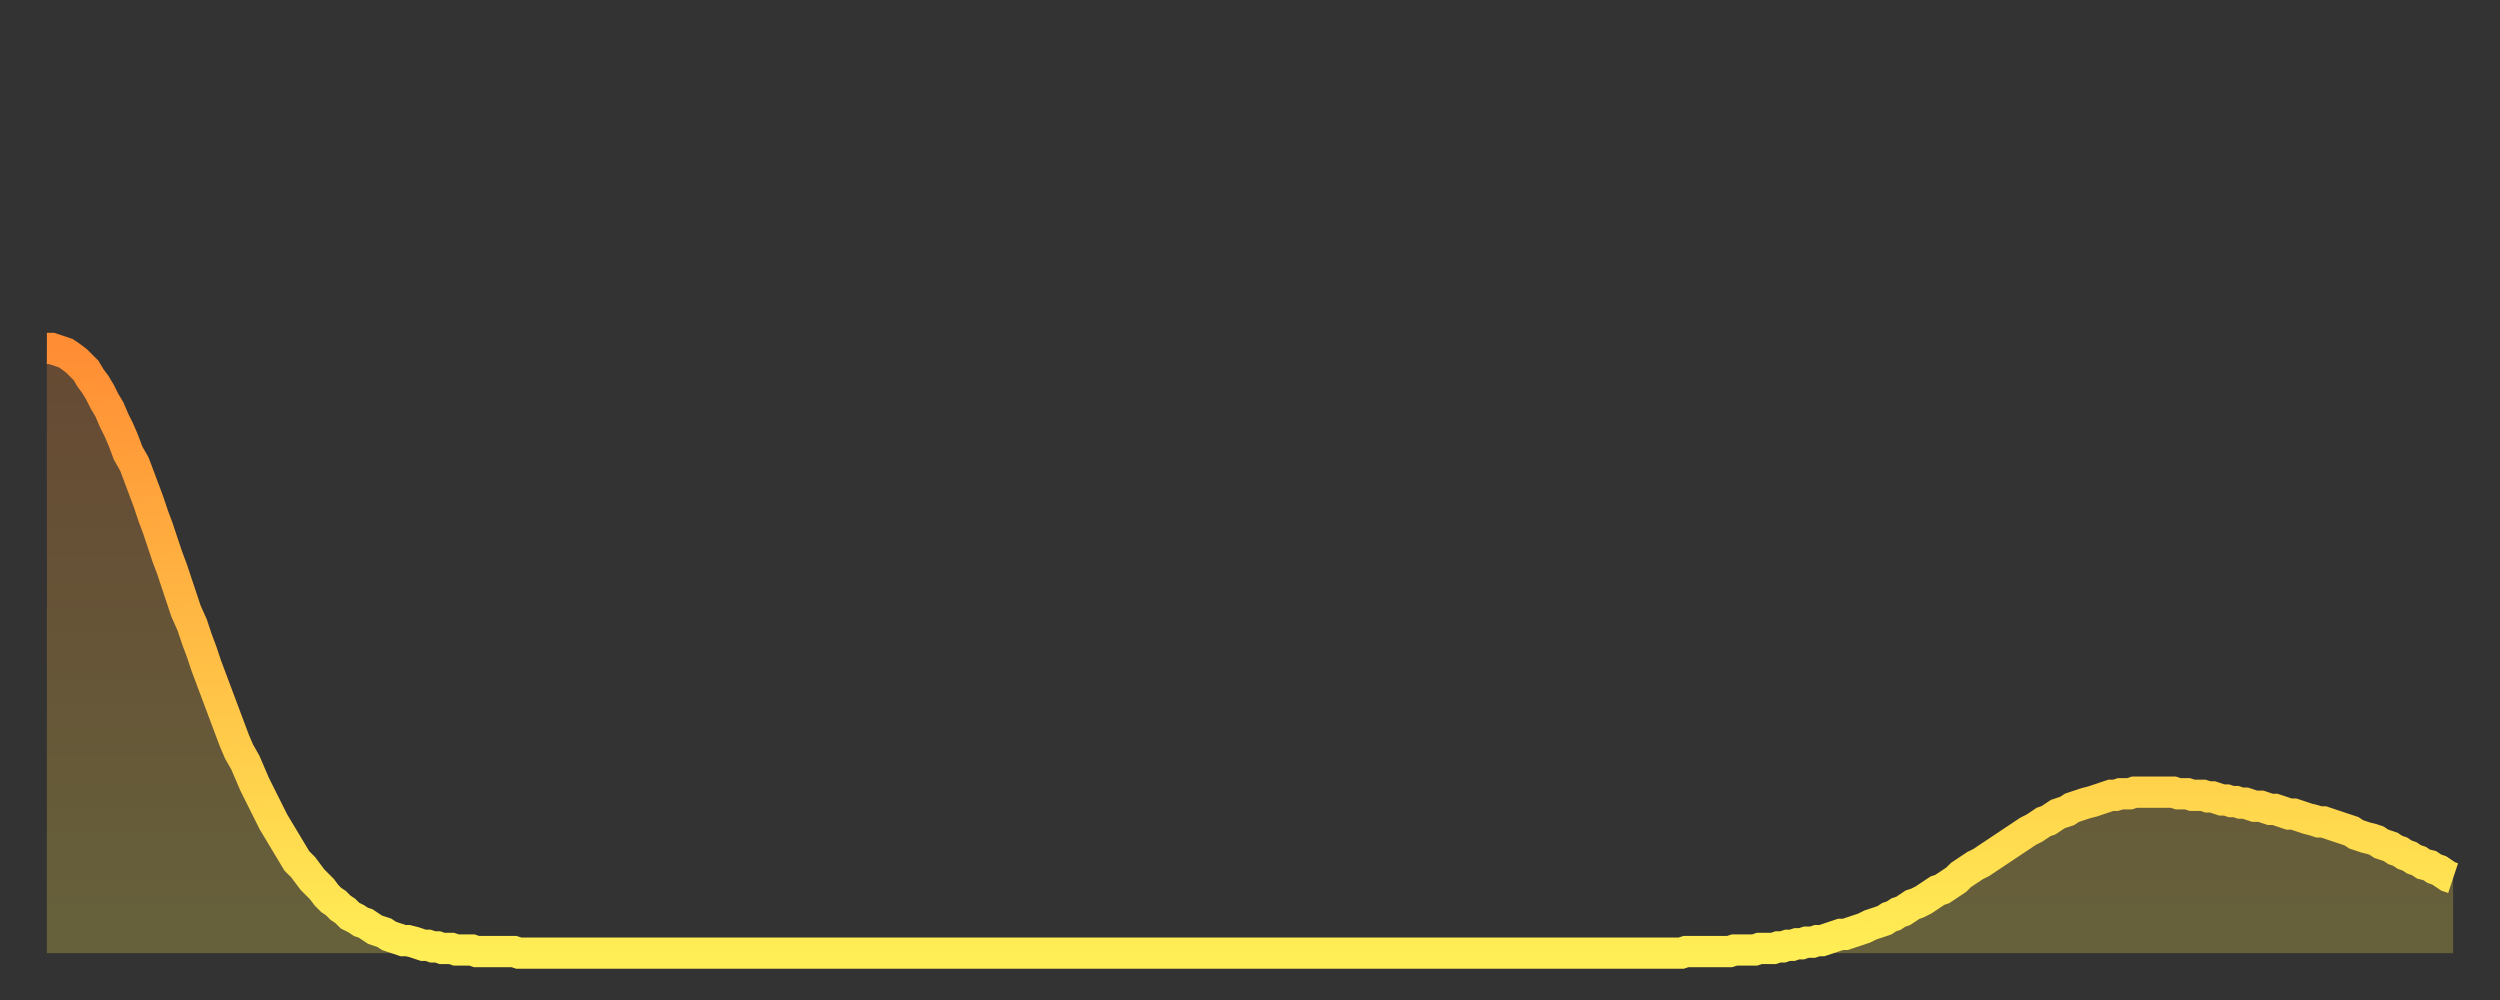 <?xml version="1.0" encoding="utf-8" ?>
<svg baseProfile="full" height="64" version="1.1" width="160" xmlns="http://www.w3.org/2000/svg" xmlns:ev="http://www.w3.org/2001/xml-events" xmlns:xlink="http://www.w3.org/1999/xlink"><rect width="100%" height="100%" fill="#333333" stroke="none"/><defs><linearGradient id="id88386" x1="0" x2="0" y1="0" y2="1"><stop offset="0%" stop-color="#ff8d34" /><stop offset="50%" stop-color="#ffbd45" /><stop offset="100%" stop-color="#ffee55" /></linearGradient></defs><g transform="translate(3,3)"><g><path d="M 0.0 19.3 L 0.3 19.3 0.6 19.4 0.9 19.5 1.2 19.6 1.5 19.8 1.9 20.1 2.2 20.4 2.5 20.7 2.8 21.2 3.1 21.6 3.4 22.1 3.7 22.7 4.0 23.2 4.3 23.9 4.6 24.5 4.9 25.2 5.2 26.0 5.6 26.7 5.9 27.5 6.2 28.3 6.5 29.1 6.8 30.0 7.1 30.8 7.4 31.7 7.7 32.6 8.0 33.4 8.3 34.3 8.6 35.2 8.9 36.1 9.3 37.0 9.6 37.9 9.9 38.7 10.2 39.6 10.5 40.4 10.8 41.2 11.1 42.0 11.4 42.8 11.7 43.6 12.0 44.4 12.3 45.1 12.7 45.8 13.0 46.5 13.3 47.2 13.6 47.8 13.9 48.4 14.2 49.0 14.5 49.6 14.8 50.1 15.1 50.6 15.4 51.1 15.7 51.6 16.0 52.1 16.4 52.5 16.7 52.9 17.0 53.3 17.3 53.6 17.6 53.9 17.9 54.3 18.2 54.6 18.5 54.8 18.8 55.1 19.1 55.3 19.4 55.6 19.8 55.8 20.1 56.0 20.4 56.1 20.7 56.3 21.0 56.5 21.3 56.6 21.6 56.7 21.9 56.9 22.2 57.0 22.5 57.1 22.8 57.2 23.1 57.2 23.5 57.3 23.8 57.4 24.1 57.5 24.4 57.5 24.7 57.6 25.0 57.6 25.3 57.7 25.6 57.7 25.9 57.7 26.2 57.8 26.5 57.8 26.8 57.8 27.2 57.8 27.5 57.9 27.8 57.9 28.1 57.9 28.4 57.9 28.7 57.9 29.0 57.9 29.3 57.9 29.6 57.9 29.9 57.9 30.2 58.0 30.6 58.0 30.9 58.0 31.2 58.0 31.5 58.0 31.8 58.0 32.1 58.0 32.4 58.0 32.7 58.0 33.0 58.0 33.3 58.0 33.6 58.0 33.9 58.0 34.3 58.0 34.6 58.0 34.9 58.0 35.2 58.0 35.5 58.0 35.8 58.0 36.1 58.0 36.4 58.0 36.7 58.0 37.0 58.0 37.3 58.0 37.7 58.0 38.0 58.0 38.3 58.0 38.6 58.0 38.9 58.0 39.2 58.0 39.5 58.0 39.8 58.0 40.1 58.0 40.4 58.0 40.7 58.0 41.0 58.0 41.4 58.0 41.7 58.0 42.0 58.0 42.3 58.0 42.6 58.0 42.9 58.0 43.2 58.0 43.5 58.0 43.8 58.0 44.1 58.0 44.4 58.0 44.7 58.0 45.1 58.0 45.4 58.0 45.7 58.0 46.0 58.0 46.3 58.0 46.6 58.0 46.9 58.0 47.2 58.0 47.5 58.0 47.8 58.0 48.1 58.0 48.5 58.0 48.8 58.0 49.1 58.0 49.4 58.0 49.7 58.0 50.0 58.0 50.3 58.0 50.6 58.0 50.9 58.0 51.2 58.0 51.5 58.0 51.8 58.0 52.2 58.0 52.5 58.0 52.8 58.0 53.1 58.0 53.4 58.0 53.7 58.0 54.0 58.0 54.3 58.0 54.6 58.0 54.9 58.0 55.2 58.0 55.6 58.0 55.9 58.0 56.2 58.0 56.5 58.0 56.8 58.0 57.1 58.0 57.4 58.0 57.7 58.0 58.0 58.0 58.3 58.0 58.6 58.0 58.9 58.0 59.3 58.0 59.6 58.0 59.9 58.0 60.2 58.0 60.5 58.0 60.8 58.0 61.1 58.0 61.4 58.0 61.7 58.0 62.0 58.0 62.3 58.0 62.6 58.0 63.0 58.0 63.3 58.0 63.6 58.0 63.9 58.0 64.2 58.0 64.5 58.0 64.8 58.0 65.1 58.0 65.4 58.0 65.7 58.0 66.0 58.0 66.4 58.0 66.7 58.0 67.0 58.0 67.3 58.0 67.6 58.0 67.9 58.0 68.2 58.0 68.5 58.0 68.8 58.0 69.1 58.0 69.4 58.0 69.7 58.0 70.1 58.0 70.4 58.0 70.7 58.0 71.0 58.0 71.3 58.0 71.6 58.0 71.9 58.0 72.2 58.0 72.5 58.0 72.8 58.0 73.1 58.0 73.5 58.0 73.8 58.0 74.1 58.0 74.4 58.0 74.7 58.0 75.0 58.0 75.3 58.0 75.6 58.0 75.9 58.0 76.2 58.0 76.5 58.0 76.8 58.0 77.2 58.0 77.5 58.0 77.8 58.0 78.1 58.0 78.4 58.0 78.7 58.0 79.0 58.0 79.3 58.0 79.6 58.0 79.9 58.0 80.2 58.0 80.5 58.0 80.9 58.0 81.2 58.0 81.5 58.0 81.8 58.0 82.1 58.0 82.4 58.0 82.7 58.0 83.0 58.0 83.3 58.0 83.6 58.0 83.9 58.0 84.3 58.0 84.6 58.0 84.9 58.0 85.2 58.0 85.5 58.0 85.8 58.0 86.1 58.0 86.4 58.0 86.7 58.0 87.0 58.0 87.3 58.0 87.6 58.0 88.0 58.0 88.3 58.0 88.6 58.0 88.9 58.0 89.2 58.0 89.5 58.0 89.8 58.0 90.1 58.0 90.4 58.0 90.7 58.0 91.0 58.0 91.4 58.0 91.7 58.0 92.0 58.0 92.3 58.0 92.6 58.0 92.9 58.0 93.2 58.0 93.5 58.0 93.8 58.0 94.1 58.0 94.4 58.0 94.7 58.0 95.1 58.0 95.4 58.0 95.7 58.0 96.0 58.0 96.3 58.0 96.6 58.0 96.9 58.0 97.2 58.0 97.5 58.0 97.8 58.0 98.1 58.0 98.4 58.0 98.8 58.0 99.1 58.0 99.4 58.0 99.7 58.0 100.0 58.0 100.3 58.0 100.6 58.0 100.9 58.0 101.2 58.0 101.5 58.0 101.8 58.0 102.2 58.0 102.5 58.0 102.8 58.0 103.1 58.0 103.4 58.0 103.7 58.0 104.0 58.0 104.3 58.0 104.6 58.0 104.9 57.9 105.2 57.9 105.5 57.9 105.9 57.9 106.2 57.9 106.5 57.9 106.8 57.9 107.1 57.9 107.4 57.9 107.7 57.9 108.0 57.8 108.3 57.8 108.6 57.8 108.9 57.8 109.3 57.8 109.6 57.7 109.9 57.7 110.2 57.7 110.5 57.7 110.8 57.6 111.1 57.6 111.4 57.5 111.7 57.5 112.0 57.4 112.3 57.4 112.6 57.3 113.0 57.3 113.3 57.2 113.6 57.2 113.9 57.1 114.2 57.0 114.5 56.9 114.8 56.8 115.1 56.8 115.4 56.7 115.7 56.6 116.0 56.5 116.3 56.4 116.7 56.2 117.0 56.1 117.3 56.0 117.6 55.9 117.9 55.7 118.2 55.6 118.5 55.4 118.8 55.3 119.1 55.1 119.4 54.9 119.7 54.8 120.1 54.6 120.4 54.4 120.7 54.2 121.0 54.0 121.3 53.9 121.6 53.7 121.9 53.5 122.2 53.3 122.5 53.0 122.8 52.8 123.1 52.6 123.4 52.4 123.8 52.2 124.1 52.0 124.4 51.8 124.7 51.6 125.0 51.4 125.3 51.2 125.6 51.0 125.9 50.8 126.2 50.6 126.5 50.4 126.8 50.2 127.2 50.0 127.5 49.8 127.8 49.6 128.1 49.5 128.4 49.3 128.7 49.1 129.0 49.0 129.3 48.9 129.6 48.7 129.9 48.6 130.2 48.5 130.5 48.4 130.9 48.3 131.2 48.2 131.5 48.1 131.8 48.0 132.1 47.9 132.4 47.9 132.7 47.8 133.0 47.8 133.3 47.8 133.6 47.7 133.9 47.7 134.2 47.7 134.6 47.7 134.9 47.7 135.2 47.7 135.5 47.7 135.8 47.7 136.1 47.7 136.4 47.8 136.7 47.8 137.0 47.8 137.3 47.9 137.6 47.9 138.0 47.9 138.3 48.0 138.6 48.0 138.9 48.1 139.2 48.2 139.5 48.2 139.8 48.3 140.1 48.3 140.4 48.4 140.7 48.4 141.0 48.5 141.3 48.6 141.7 48.6 142.0 48.7 142.3 48.8 142.6 48.8 142.9 48.9 143.2 49.0 143.5 49.1 143.8 49.1 144.1 49.2 144.4 49.3 144.7 49.4 145.1 49.5 145.4 49.6 145.7 49.6 146.0 49.7 146.3 49.8 146.6 49.9 146.9 50.0 147.2 50.1 147.5 50.2 147.8 50.4 148.1 50.5 148.4 50.6 148.8 50.7 149.1 50.8 149.4 51.0 149.7 51.1 150.0 51.2 150.3 51.4 150.6 51.5 150.9 51.7 151.2 51.8 151.5 52.0 151.8 52.1 152.1 52.3 152.5 52.4 152.8 52.6 153.1 52.7 153.4 52.9 153.7 53.1 154.0 53.2" fill="none" id="graph-curve" opacity="1" stroke="url(#id88386)" stroke-width="2" /><path d="M 0 58 L 0.0 19.3 0.3 19.3 0.6 19.4 0.9 19.5 1.2 19.6 1.5 19.8 1.9 20.1 2.2 20.4 2.5 20.7 2.8 21.2 3.1 21.6 3.4 22.1 3.7 22.7 4.0 23.2 4.3 23.9 4.6 24.5 4.9 25.2 5.2 26.0 5.6 26.7 5.9 27.5 6.2 28.3 6.5 29.1 6.8 30.0 7.1 30.8 7.4 31.7 7.7 32.6 8.0 33.4 8.3 34.3 8.6 35.2 8.9 36.1 9.3 37.0 9.6 37.9 9.9 38.7 10.2 39.6 10.5 40.4 10.8 41.2 11.1 42.0 11.4 42.8 11.7 43.6 12.0 44.4 12.3 45.1 12.7 45.8 13.0 46.5 13.3 47.2 13.6 47.8 13.9 48.4 14.2 49.0 14.5 49.6 14.8 50.1 15.1 50.6 15.4 51.1 15.7 51.6 16.0 52.1 16.4 52.5 16.7 52.9 17.0 53.3 17.3 53.6 17.6 53.9 17.9 54.3 18.2 54.6 18.5 54.8 18.8 55.1 19.1 55.3 19.4 55.6 19.8 55.8 20.1 56.0 20.4 56.1 20.7 56.3 21.0 56.5 21.3 56.6 21.6 56.7 21.9 56.9 22.2 57.0 22.5 57.1 22.8 57.2 23.1 57.2 23.5 57.3 23.8 57.4 24.1 57.5 24.4 57.5 24.7 57.6 25.0 57.6 25.3 57.7 25.6 57.7 25.9 57.7 26.2 57.8 26.5 57.8 26.8 57.8 27.2 57.8 27.5 57.9 27.8 57.9 28.1 57.9 28.4 57.9 28.7 57.9 29.0 57.9 29.3 57.9 29.6 57.9 29.9 57.9 30.2 58.0 30.6 58.0 30.9 58.0 31.2 58.0 31.5 58.0 31.8 58.0 32.1 58.0 32.4 58.0 32.7 58.0 33.0 58.0 33.3 58.0 33.6 58.0 33.9 58.0 34.3 58.0 34.6 58.0 34.9 58.0 35.2 58.0 35.5 58.0 35.8 58.0 36.1 58.0 36.4 58.0 36.7 58.0 37.0 58.0 37.3 58.0 37.7 58.0 38.0 58.0 38.3 58.0 38.6 58.0 38.9 58.0 39.2 58.0 39.5 58.0 39.8 58.0 40.1 58.0 40.4 58.0 40.7 58.0 41.0 58.0 41.4 58.0 41.7 58.0 42.0 58.0 42.3 58.0 42.6 58.0 42.9 58.0 43.2 58.0 43.5 58.0 43.8 58.0 44.1 58.0 44.4 58.0 44.7 58.0 45.1 58.0 45.4 58.0 45.7 58.0 46.0 58.0 46.3 58.0 46.6 58.0 46.9 58.0 47.2 58.0 47.5 58.0 47.8 58.0 48.1 58.0 48.5 58.0 48.8 58.0 49.1 58.0 49.4 58.0 49.7 58.0 50.0 58.0 50.3 58.0 50.6 58.0 50.9 58.0 51.2 58.0 51.5 58.0 51.8 58.0 52.2 58.0 52.5 58.0 52.8 58.0 53.1 58.0 53.4 58.0 53.7 58.0 54.0 58.0 54.3 58.0 54.6 58.0 54.9 58.0 55.2 58.0 55.6 58.0 55.9 58.0 56.2 58.0 56.5 58.0 56.8 58.0 57.1 58.0 57.4 58.0 57.7 58.0 58.0 58.0 58.3 58.0 58.6 58.0 58.9 58.0 59.3 58.0 59.6 58.0 59.9 58.0 60.2 58.0 60.5 58.0 60.8 58.0 61.1 58.0 61.4 58.0 61.7 58.0 62.0 58.0 62.3 58.0 62.6 58.0 63.0 58.0 63.3 58.0 63.6 58.0 63.9 58.0 64.2 58.0 64.5 58.0 64.8 58.0 65.1 58.0 65.4 58.0 65.7 58.0 66.0 58.0 66.4 58.0 66.7 58.0 67.0 58.0 67.3 58.0 67.6 58.0 67.9 58.0 68.2 58.0 68.5 58.0 68.8 58.0 69.1 58.0 69.4 58.0 69.7 58.0 70.1 58.0 70.4 58.0 70.7 58.0 71.0 58.0 71.3 58.0 71.6 58.0 71.9 58.0 72.2 58.0 72.5 58.0 72.8 58.0 73.1 58.0 73.5 58.0 73.8 58.0 74.1 58.0 74.4 58.0 74.7 58.0 75.0 58.0 75.3 58.0 75.6 58.0 75.9 58.0 76.2 58.0 76.5 58.0 76.8 58.0 77.2 58.0 77.5 58.0 77.8 58.0 78.1 58.0 78.4 58.0 78.7 58.0 79.0 58.0 79.3 58.0 79.6 58.0 79.9 58.0 80.2 58.0 80.5 58.0 80.9 58.0 81.2 58.0 81.5 58.0 81.8 58.0 82.1 58.0 82.4 58.0 82.7 58.0 83.0 58.0 83.3 58.0 83.6 58.0 83.9 58.0 84.3 58.0 84.6 58.0 84.9 58.0 85.2 58.0 85.5 58.0 85.8 58.0 86.1 58.0 86.4 58.0 86.7 58.0 87.0 58.0 87.3 58.0 87.6 58.0 88.0 58.0 88.3 58.0 88.6 58.0 88.9 58.0 89.2 58.0 89.5 58.0 89.8 58.0 90.1 58.0 90.4 58.0 90.7 58.0 91.0 58.0 91.4 58.0 91.7 58.0 92.0 58.0 92.3 58.0 92.6 58.0 92.9 58.0 93.2 58.0 93.5 58.0 93.8 58.0 94.1 58.0 94.4 58.0 94.7 58.0 95.1 58.0 95.4 58.0 95.7 58.0 96.0 58.0 96.3 58.0 96.6 58.0 96.9 58.0 97.2 58.0 97.5 58.0 97.8 58.0 98.1 58.0 98.4 58.0 98.8 58.0 99.1 58.0 99.4 58.0 99.7 58.0 100.0 58.0 100.3 58.0 100.6 58.0 100.9 58.0 101.2 58.0 101.5 58.0 101.8 58.0 102.2 58.0 102.5 58.0 102.8 58.0 103.1 58.0 103.4 58.0 103.7 58.0 104.0 58.0 104.3 58.0 104.6 58.0 104.9 57.9 105.2 57.9 105.5 57.9 105.9 57.9 106.2 57.9 106.5 57.9 106.8 57.9 107.1 57.9 107.4 57.9 107.7 57.9 108.0 57.8 108.3 57.8 108.6 57.8 108.9 57.8 109.3 57.8 109.6 57.7 109.9 57.7 110.2 57.7 110.5 57.7 110.8 57.6 111.1 57.6 111.4 57.5 111.7 57.5 112.0 57.4 112.3 57.4 112.6 57.3 113.0 57.3 113.3 57.2 113.6 57.2 113.9 57.1 114.2 57.0 114.5 56.9 114.8 56.8 115.1 56.8 115.4 56.7 115.7 56.6 116.0 56.5 116.3 56.4 116.7 56.2 117.0 56.1 117.3 56.0 117.6 55.9 117.9 55.7 118.2 55.6 118.5 55.4 118.8 55.3 119.1 55.1 119.4 54.9 119.7 54.8 120.1 54.6 120.4 54.4 120.7 54.2 121.0 54.0 121.3 53.9 121.6 53.7 121.9 53.5 122.2 53.3 122.5 53.0 122.8 52.8 123.1 52.6 123.4 52.4 123.8 52.2 124.1 52.0 124.4 51.8 124.7 51.6 125.0 51.4 125.3 51.2 125.6 51.0 125.9 50.8 126.2 50.6 126.5 50.4 126.8 50.2 127.2 50.0 127.5 49.8 127.8 49.6 128.1 49.5 128.4 49.3 128.7 49.1 129.0 49.0 129.3 48.9 129.6 48.7 129.9 48.6 130.2 48.5 130.5 48.4 130.9 48.3 131.2 48.2 131.5 48.1 131.8 48.0 132.1 47.9 132.4 47.9 132.7 47.8 133.0 47.8 133.3 47.8 133.6 47.7 133.9 47.7 134.2 47.7 134.6 47.7 134.9 47.7 135.2 47.7 135.5 47.7 135.8 47.7 136.1 47.7 136.4 47.8 136.7 47.8 137.0 47.8 137.3 47.9 137.6 47.9 138.0 47.9 138.3 48.0 138.6 48.0 138.9 48.1 139.2 48.2 139.5 48.2 139.8 48.3 140.1 48.3 140.4 48.4 140.7 48.4 141.0 48.5 141.3 48.6 141.7 48.6 142.0 48.7 142.3 48.8 142.6 48.8 142.9 48.9 143.2 49.0 143.5 49.1 143.8 49.1 144.1 49.2 144.4 49.3 144.7 49.4 145.1 49.5 145.4 49.6 145.7 49.6 146.0 49.7 146.3 49.8 146.6 49.9 146.9 50.0 147.2 50.1 147.5 50.2 147.8 50.4 148.1 50.5 148.4 50.6 148.8 50.7 149.1 50.8 149.4 51.0 149.7 51.1 150.0 51.2 150.3 51.4 150.6 51.5 150.9 51.7 151.2 51.8 151.5 52.0 151.8 52.1 152.1 52.3 152.5 52.4 152.8 52.6 153.1 52.7 153.4 52.9 153.7 53.1 154.0 53.2 154 58" fill="url(#id88386)" fill-opacity=".25" id="graph-shadow" /></g></g></svg>